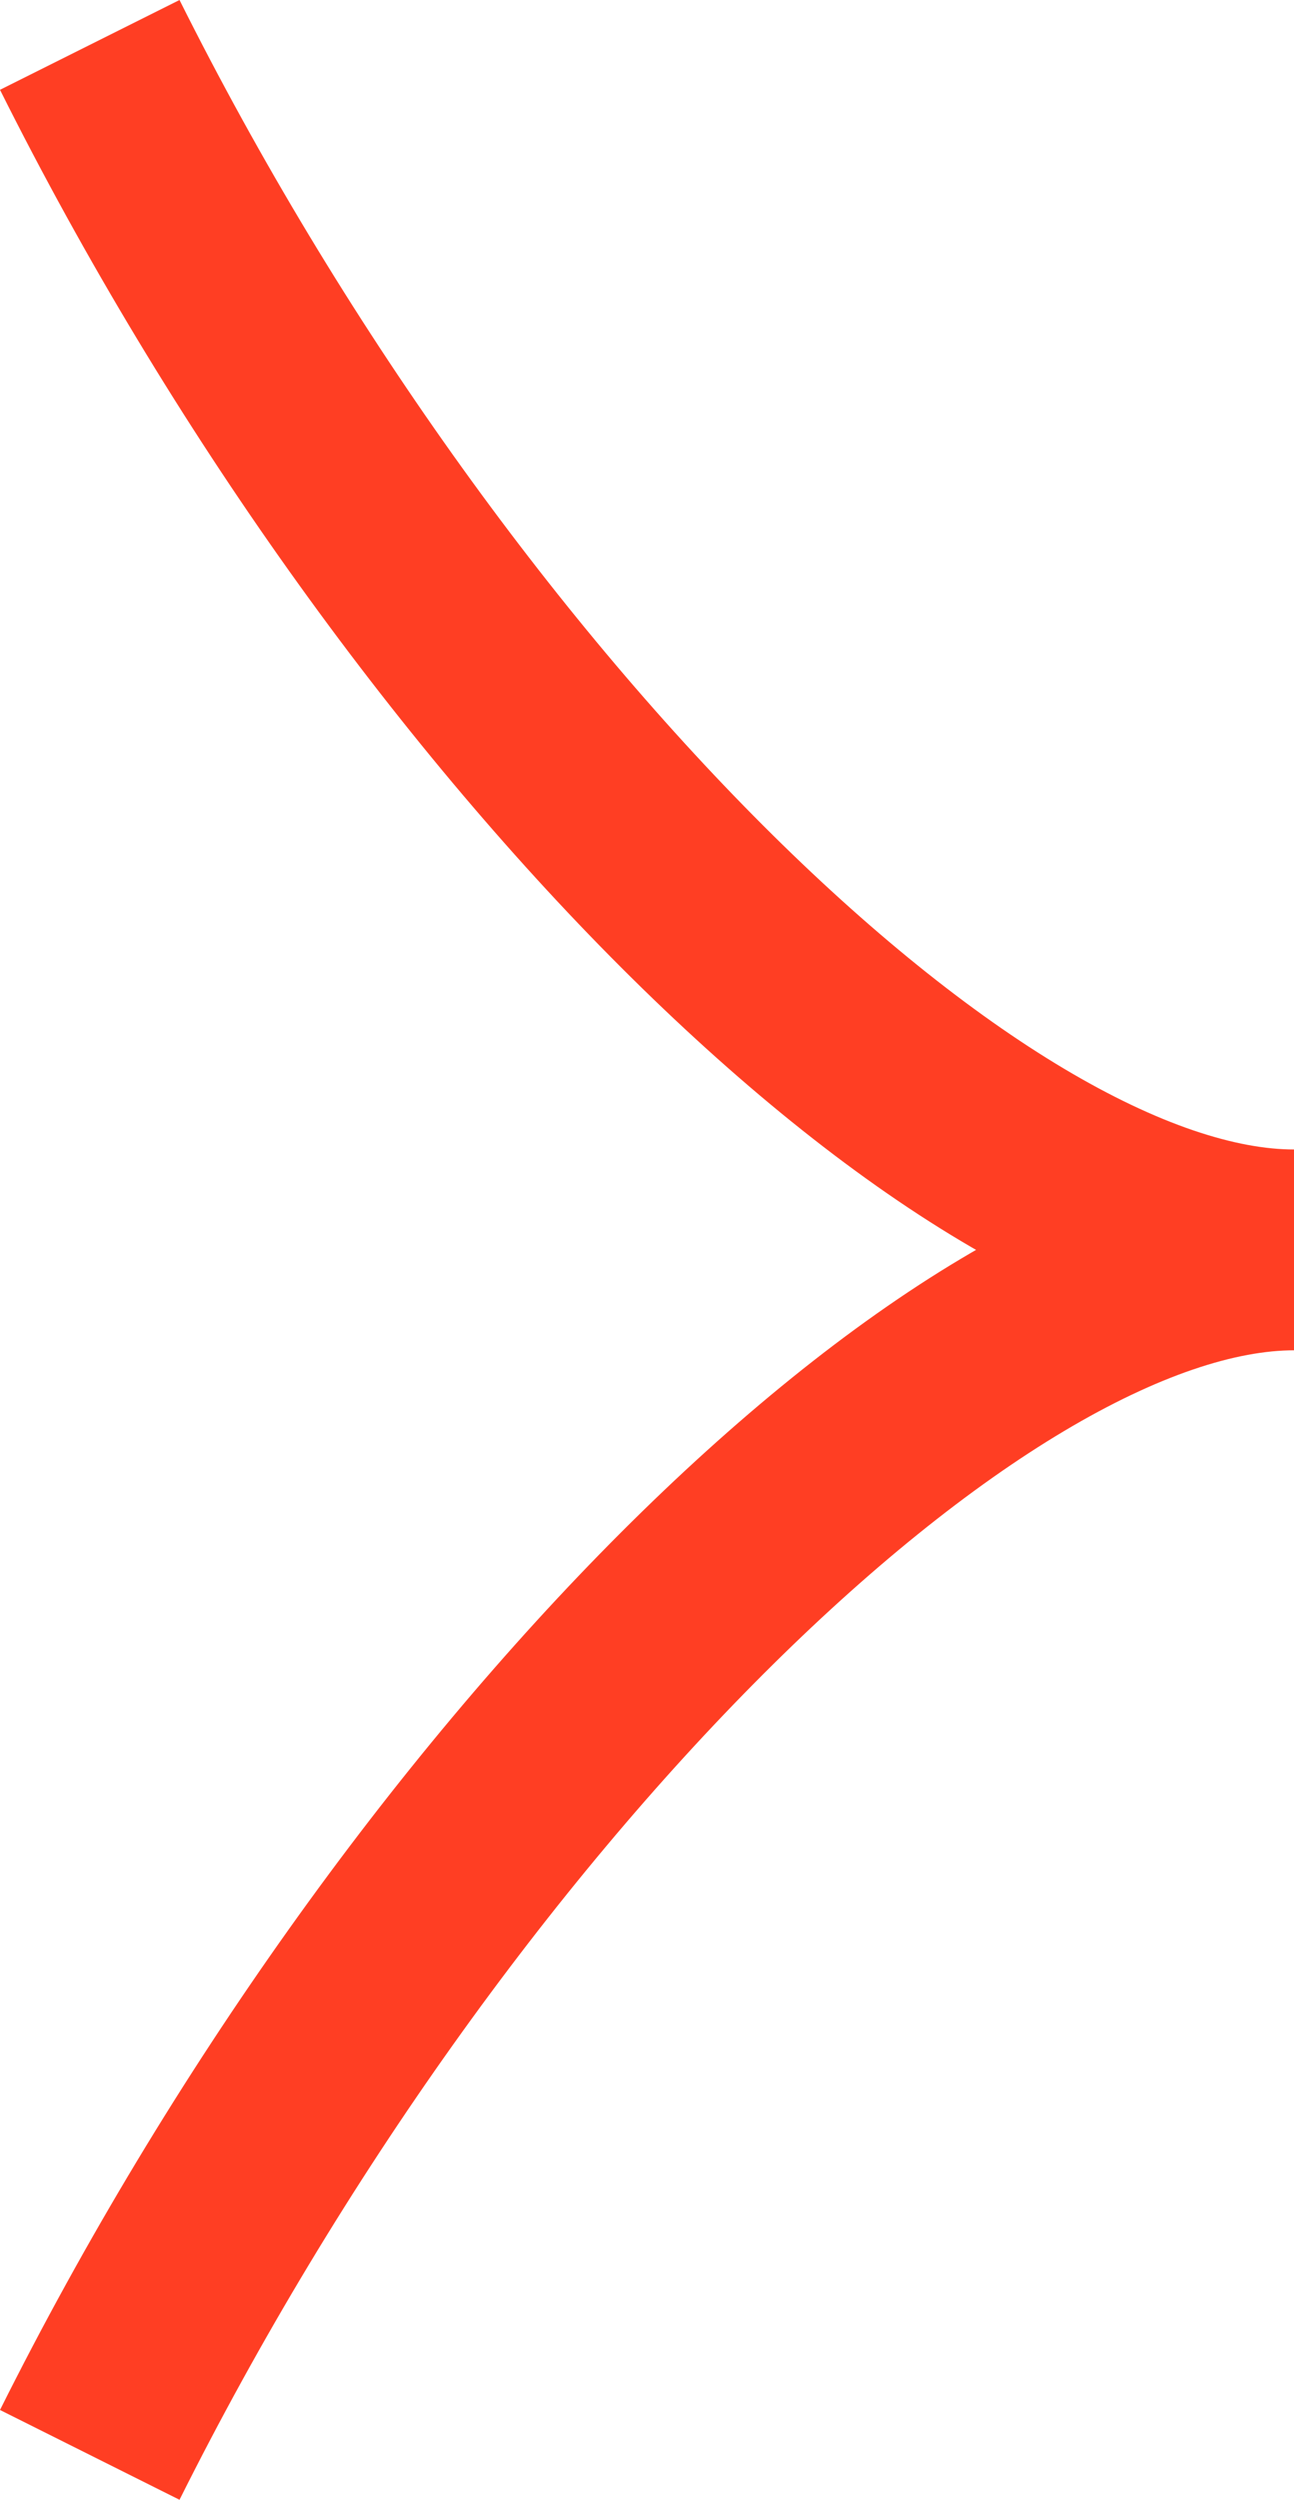 <svg xmlns="http://www.w3.org/2000/svg" width="16.118" height="31.118" viewBox="0 0 16.118 31.118">
  <path id="Path_2532" data-name="Path 2532" d="M30.671,1.342c-8.26,4.13-15,10.87-15,15,0-4.13-6.74-10.87-15-15" transform="translate(-0.224 31.23) rotate(-90)" fill="none" stroke="#ff3e23" stroke-width="2.5"/>
</svg>
